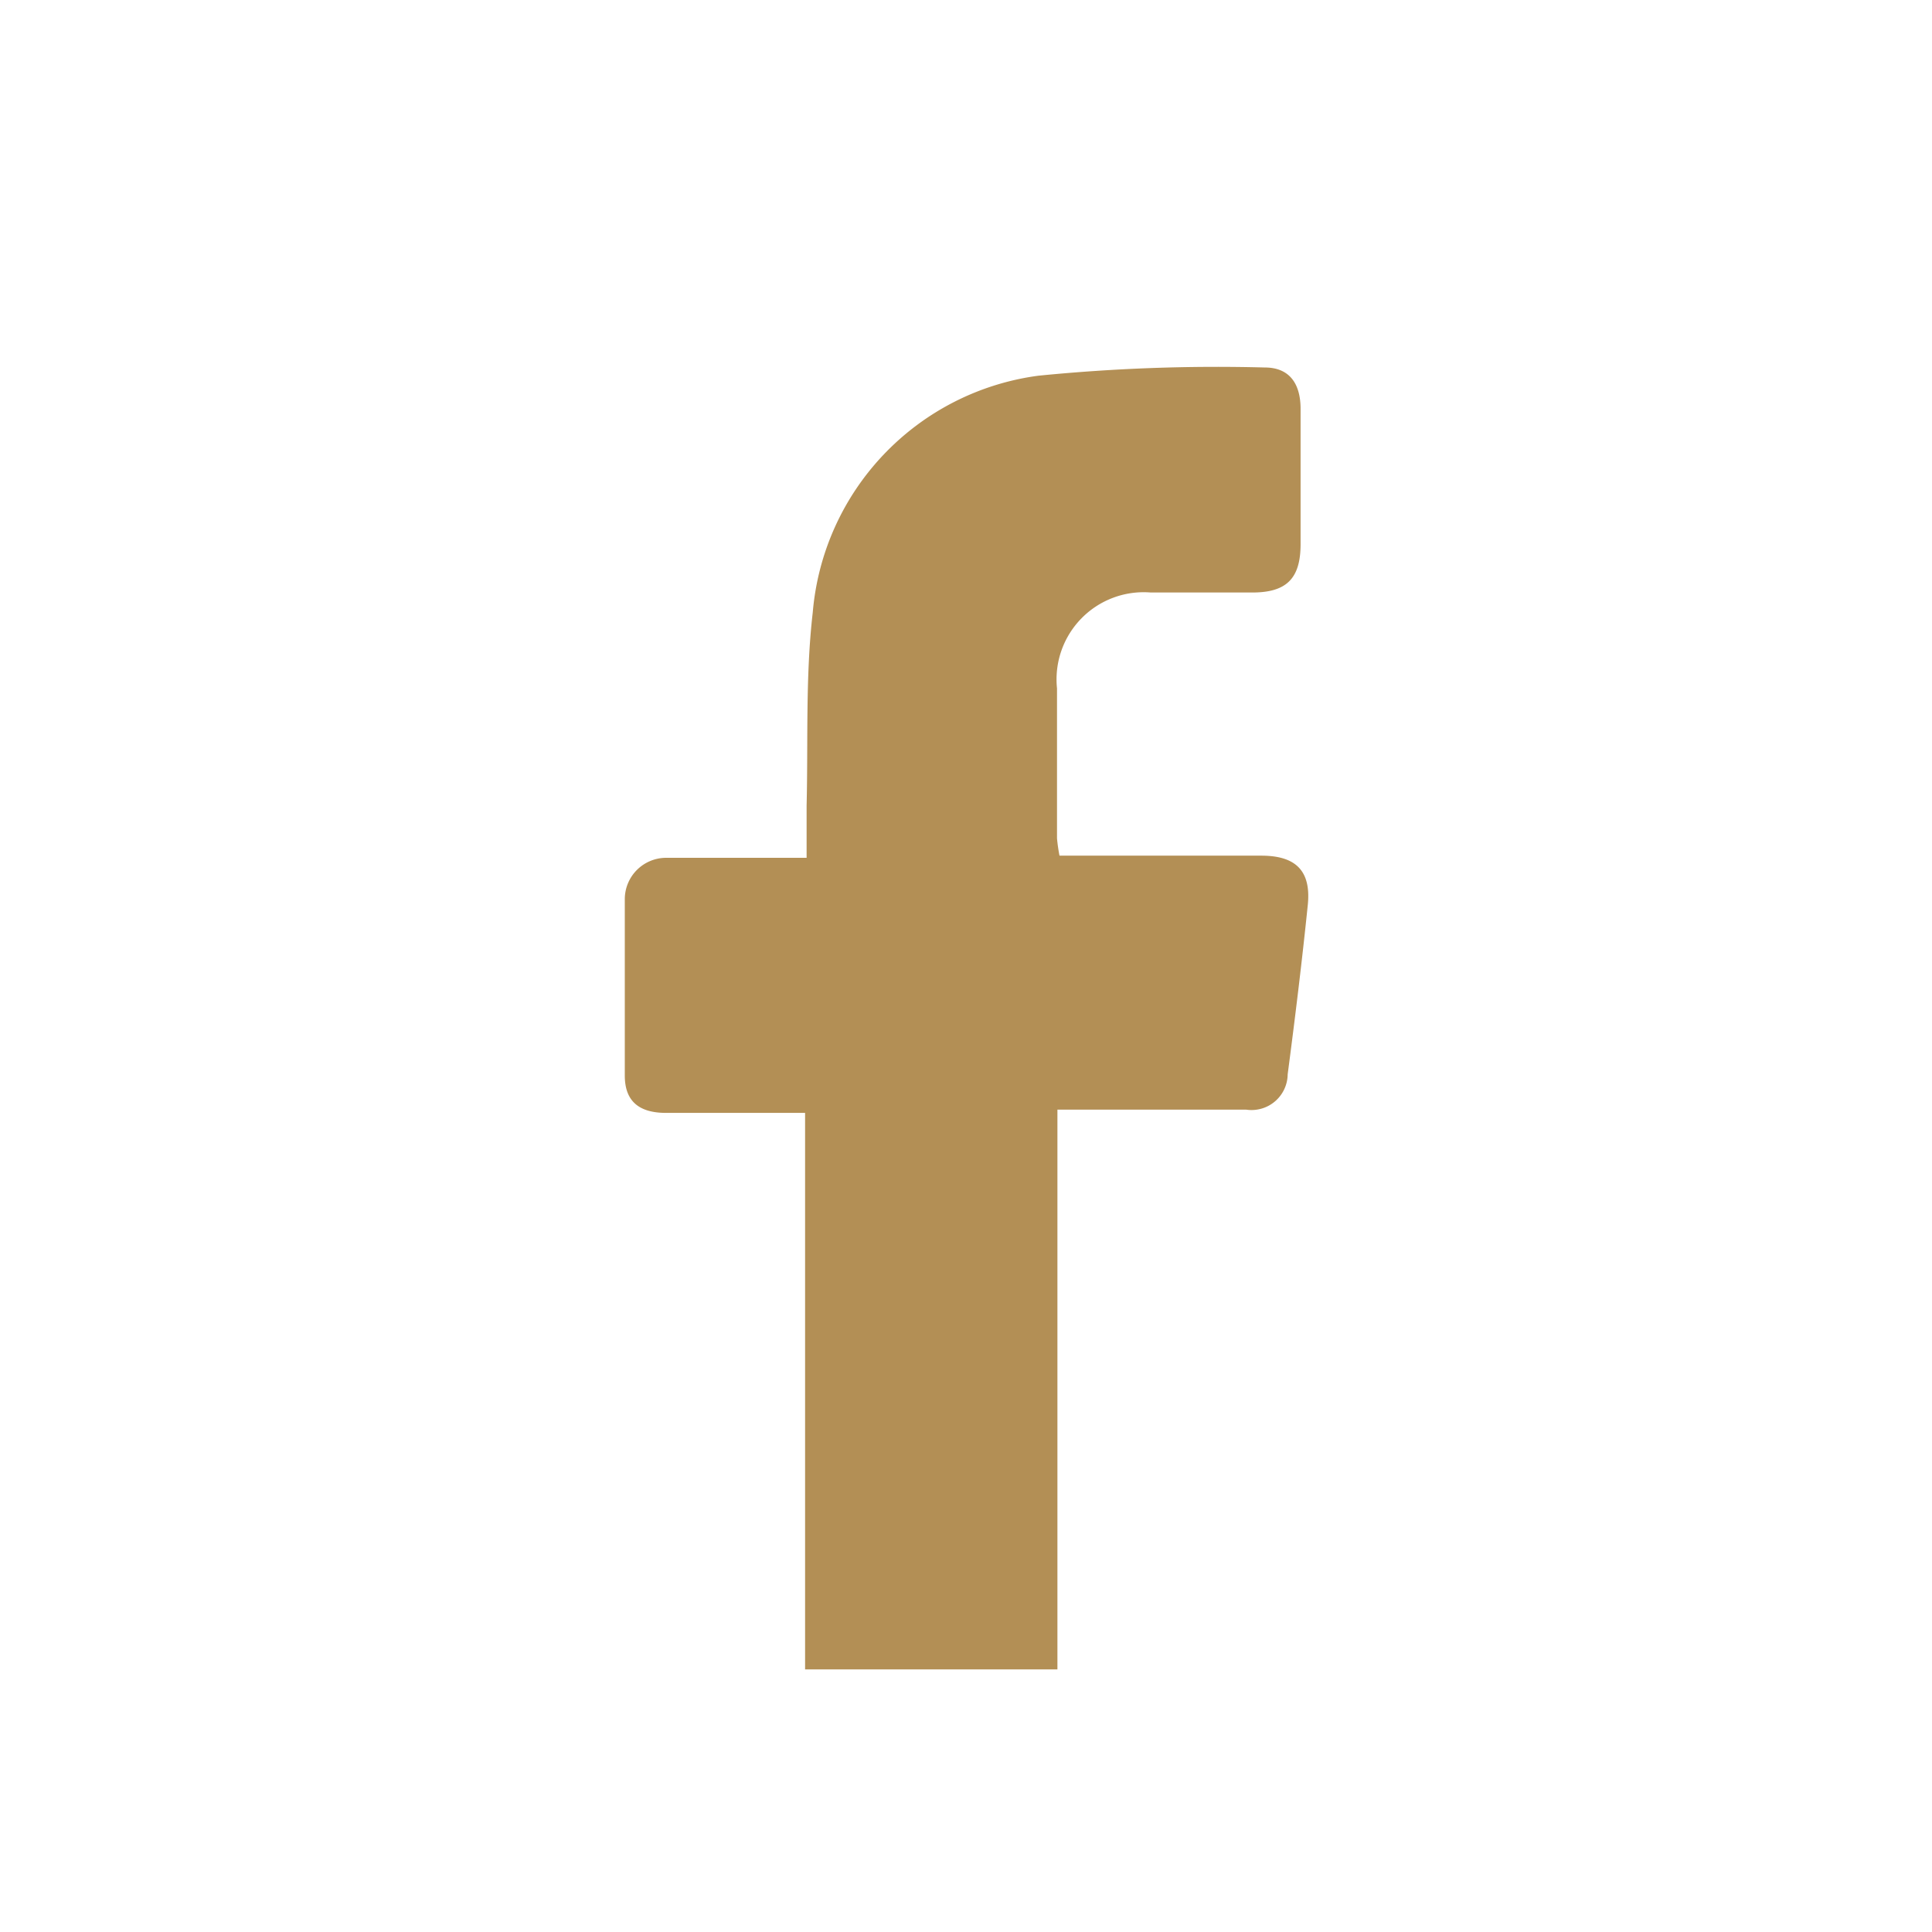 <svg id="facebook" xmlns="http://www.w3.org/2000/svg" width="28" height="28" viewBox="0 0 28 28">
  <rect id="Rectangle_327" data-name="Rectangle 327" width="28" height="28" fill="#fff"/>
  <path id="Path_127" data-name="Path 127" d="M22.113,19.695h2.1a.524.524,0,0,0,.6-.512c.107-.816.208-1.638.292-2.46.048-.488-.173-.709-.673-.709H21.506a2.513,2.513,0,0,1-.036-.25V13.59A1.263,1.263,0,0,1,22.828,12.2H24.3c.494,0,.7-.2.7-.7V9.539c0-.387-.179-.6-.518-.6a26.16,26.16,0,0,0-3.282.119,3.782,3.782,0,0,0-3.27,3.431c-.107.923-.066,1.864-.089,2.8v.756H15.806a.6.6,0,0,0-.6.6V19.2c0,.375.208.542.6.542h2.013v8.065h3.657V19.695Z" transform="translate(-6.151 -3.613)" fill="#b38f55"/>
</svg>
